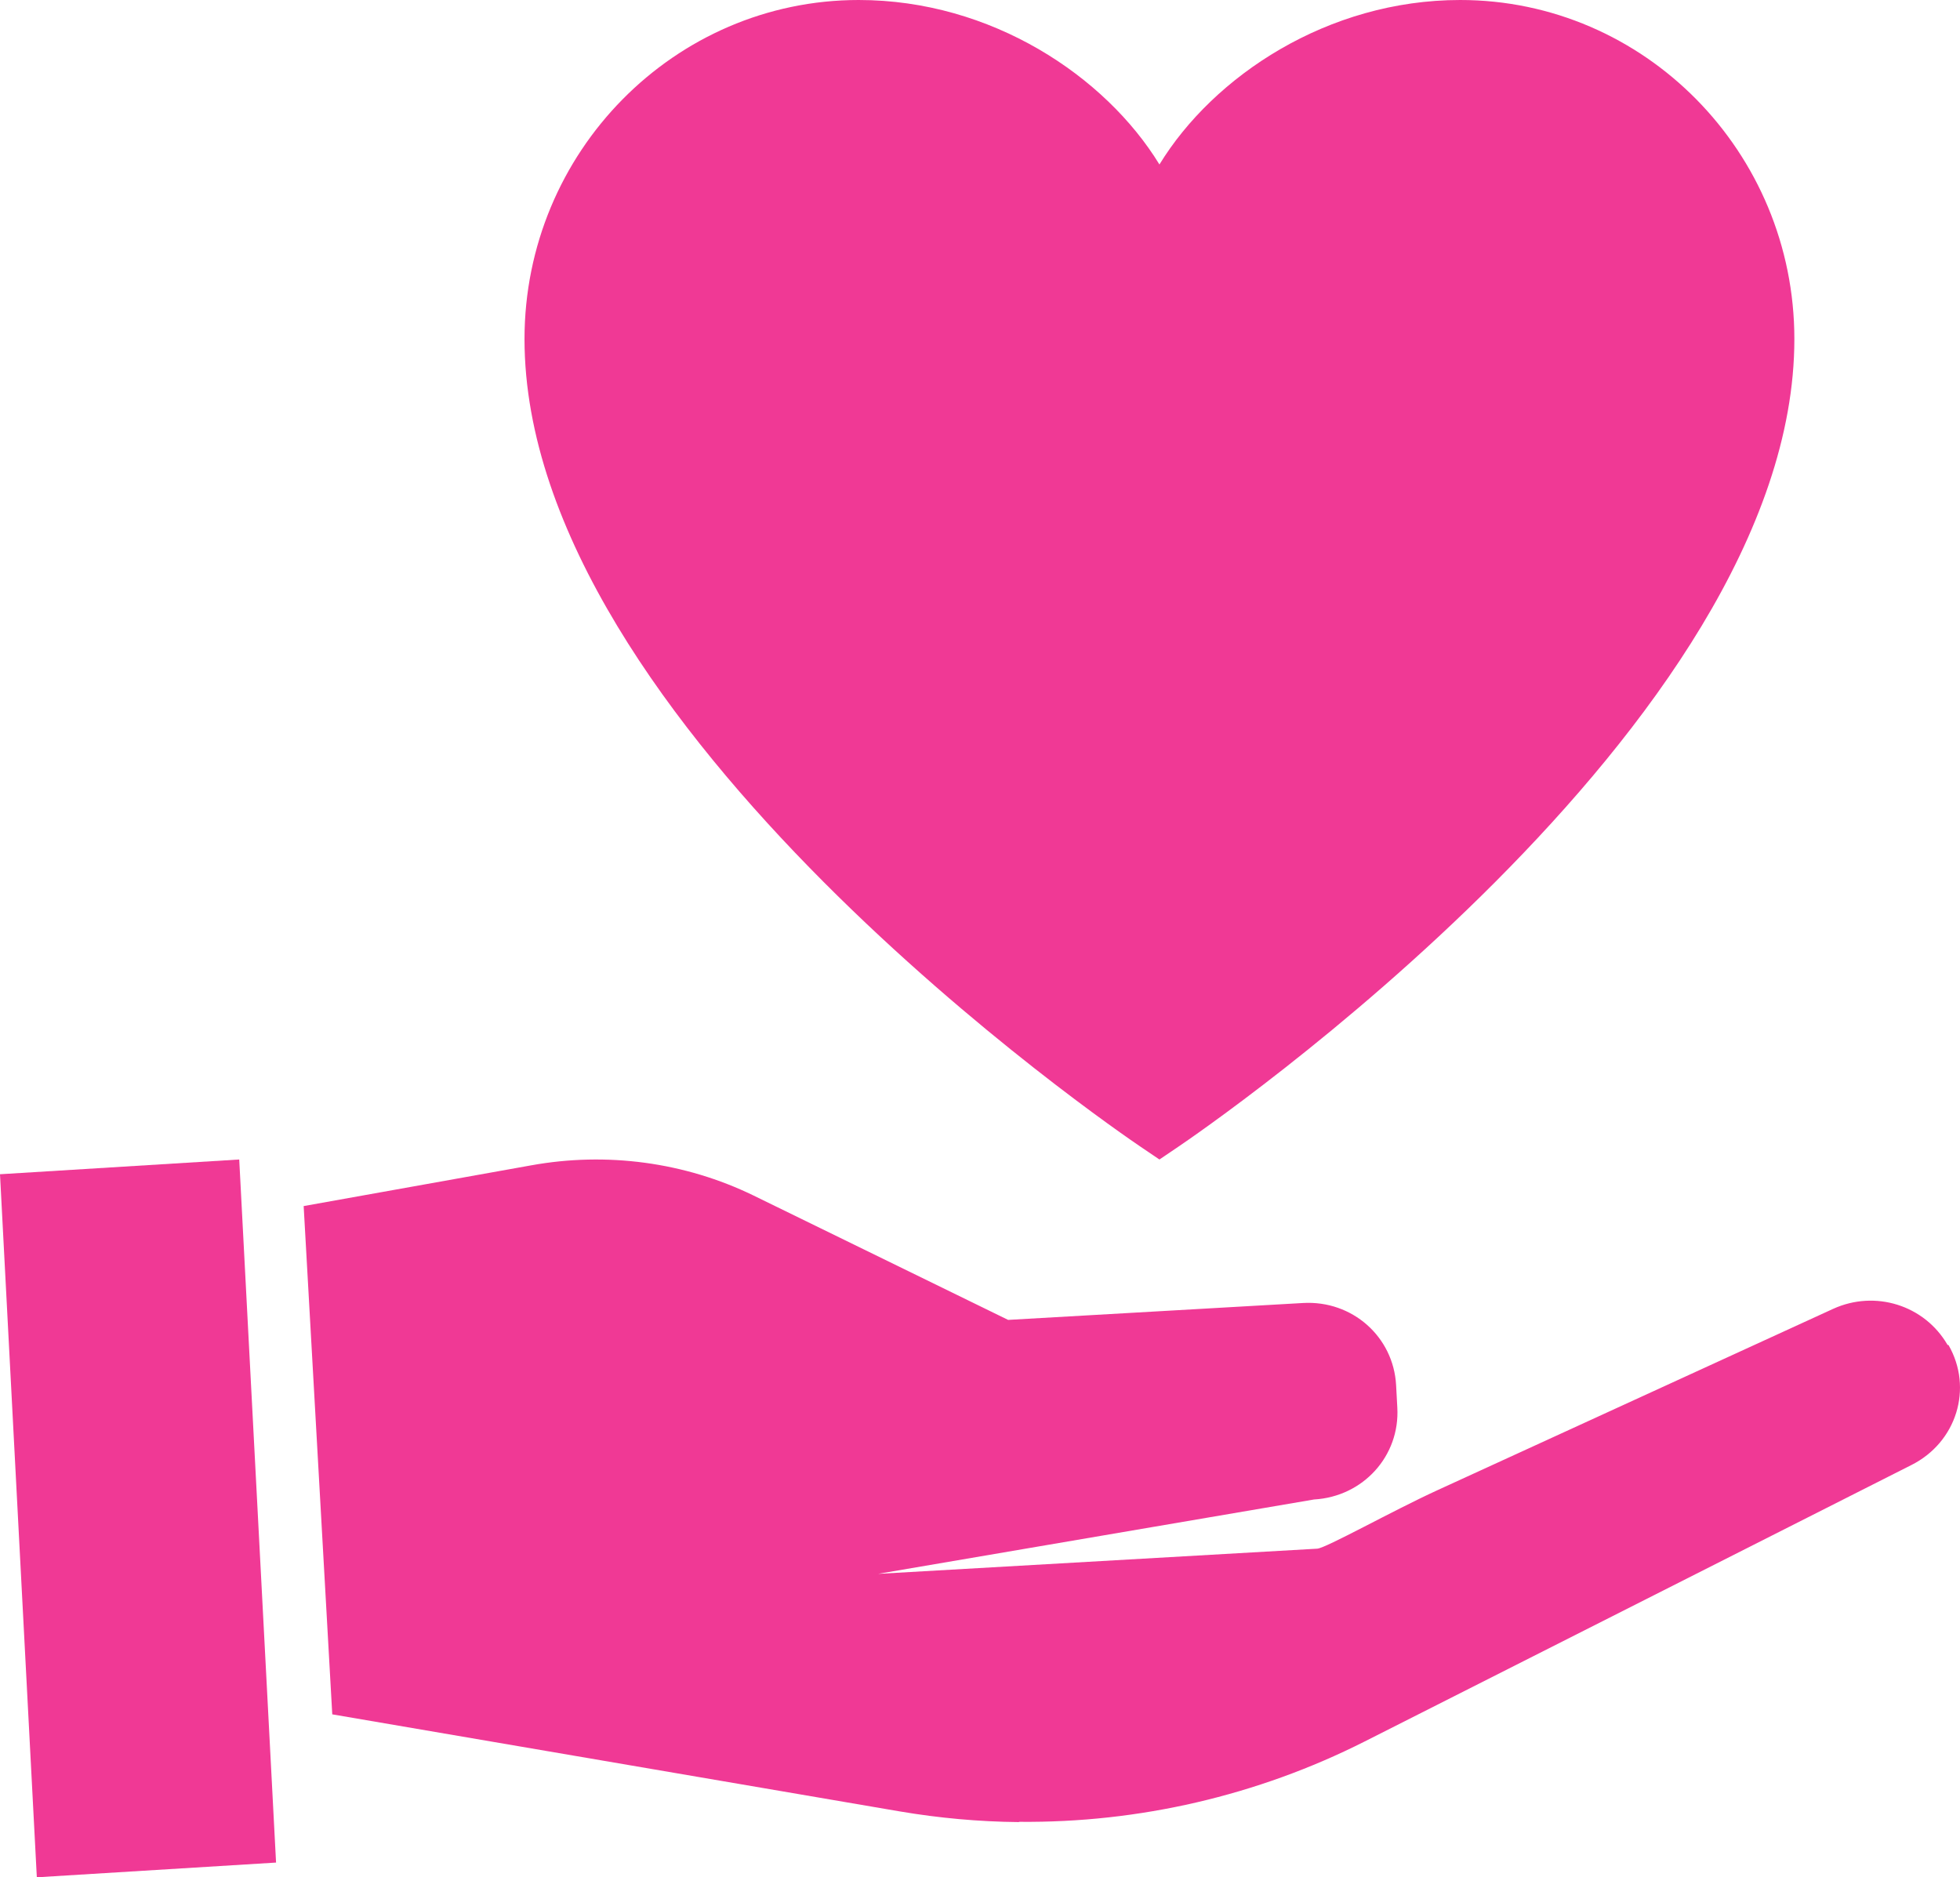 <?xml version="1.0" encoding="UTF-8"?> <svg xmlns="http://www.w3.org/2000/svg" xmlns:xlink="http://www.w3.org/1999/xlink" width="71px" height="68px" viewBox="0 0 71 68"><!-- Generator: Sketch 55.1 (78136) - https://sketchapp.com --><title>Group 7</title><desc>Created with Sketch.</desc><g id="Welcome" stroke="none" stroke-width="1" fill="none" fill-rule="evenodd"><g id="About-Us/Our-Company-(Gay)" transform="translate(-286, -491)" fill="#F03995"><g id="we-look-after-you" transform="translate(135, 491)"><g id="Group-2" transform="translate(151, 0)"><g id="Group-7"><path d="M41.329,41.546 L42,42 L42.671,41.546 C43.583,40.931 65,26.285 65,12.281 C65,5.508 59.57,0 52.895,0 C48.093,0 43.958,2.758 42,5.958 C40.042,2.758 35.911,0 31.106,0 C24.432,0 19,5.508 19,12.281 C19,26.285 40.417,40.931 41.329,41.546" id="Fill-1"></path><path d="M36.901,66 C35.463,65.987 34.02,65.856 32.589,65.613 L12.036,62.098 L11,43.687 L19.239,42.212 C21.976,41.716 24.808,42.095 27.295,43.304 L36.519,47.81 L47.2,47.198 C48.987,47.095 50.476,48.422 50.573,50.17 L50.617,50.984 C50.717,52.732 49.384,54.212 47.6,54.315 L31.827,57.005 L31.827,57.008 L47.715,56.097 C48.029,56.079 50.436,54.727 52.07,53.979 L66.4,47.412 C67.926,46.714 69.708,47.277 70.541,48.702 C70.544,48.713 70.547,48.72 70.585,48.723 C71.481,50.286 70.878,52.242 69.241,53.066 L49.422,63.087 C45.541,65.045 41.246,66.032 36.93,65.991 L36.901,66 Z" id="Fill-4"></path><polygon id="Fill-7" points="10 67.467 1.334 68 0 42.534 8.666 42"></polygon></g></g></g></g></g></svg> 
